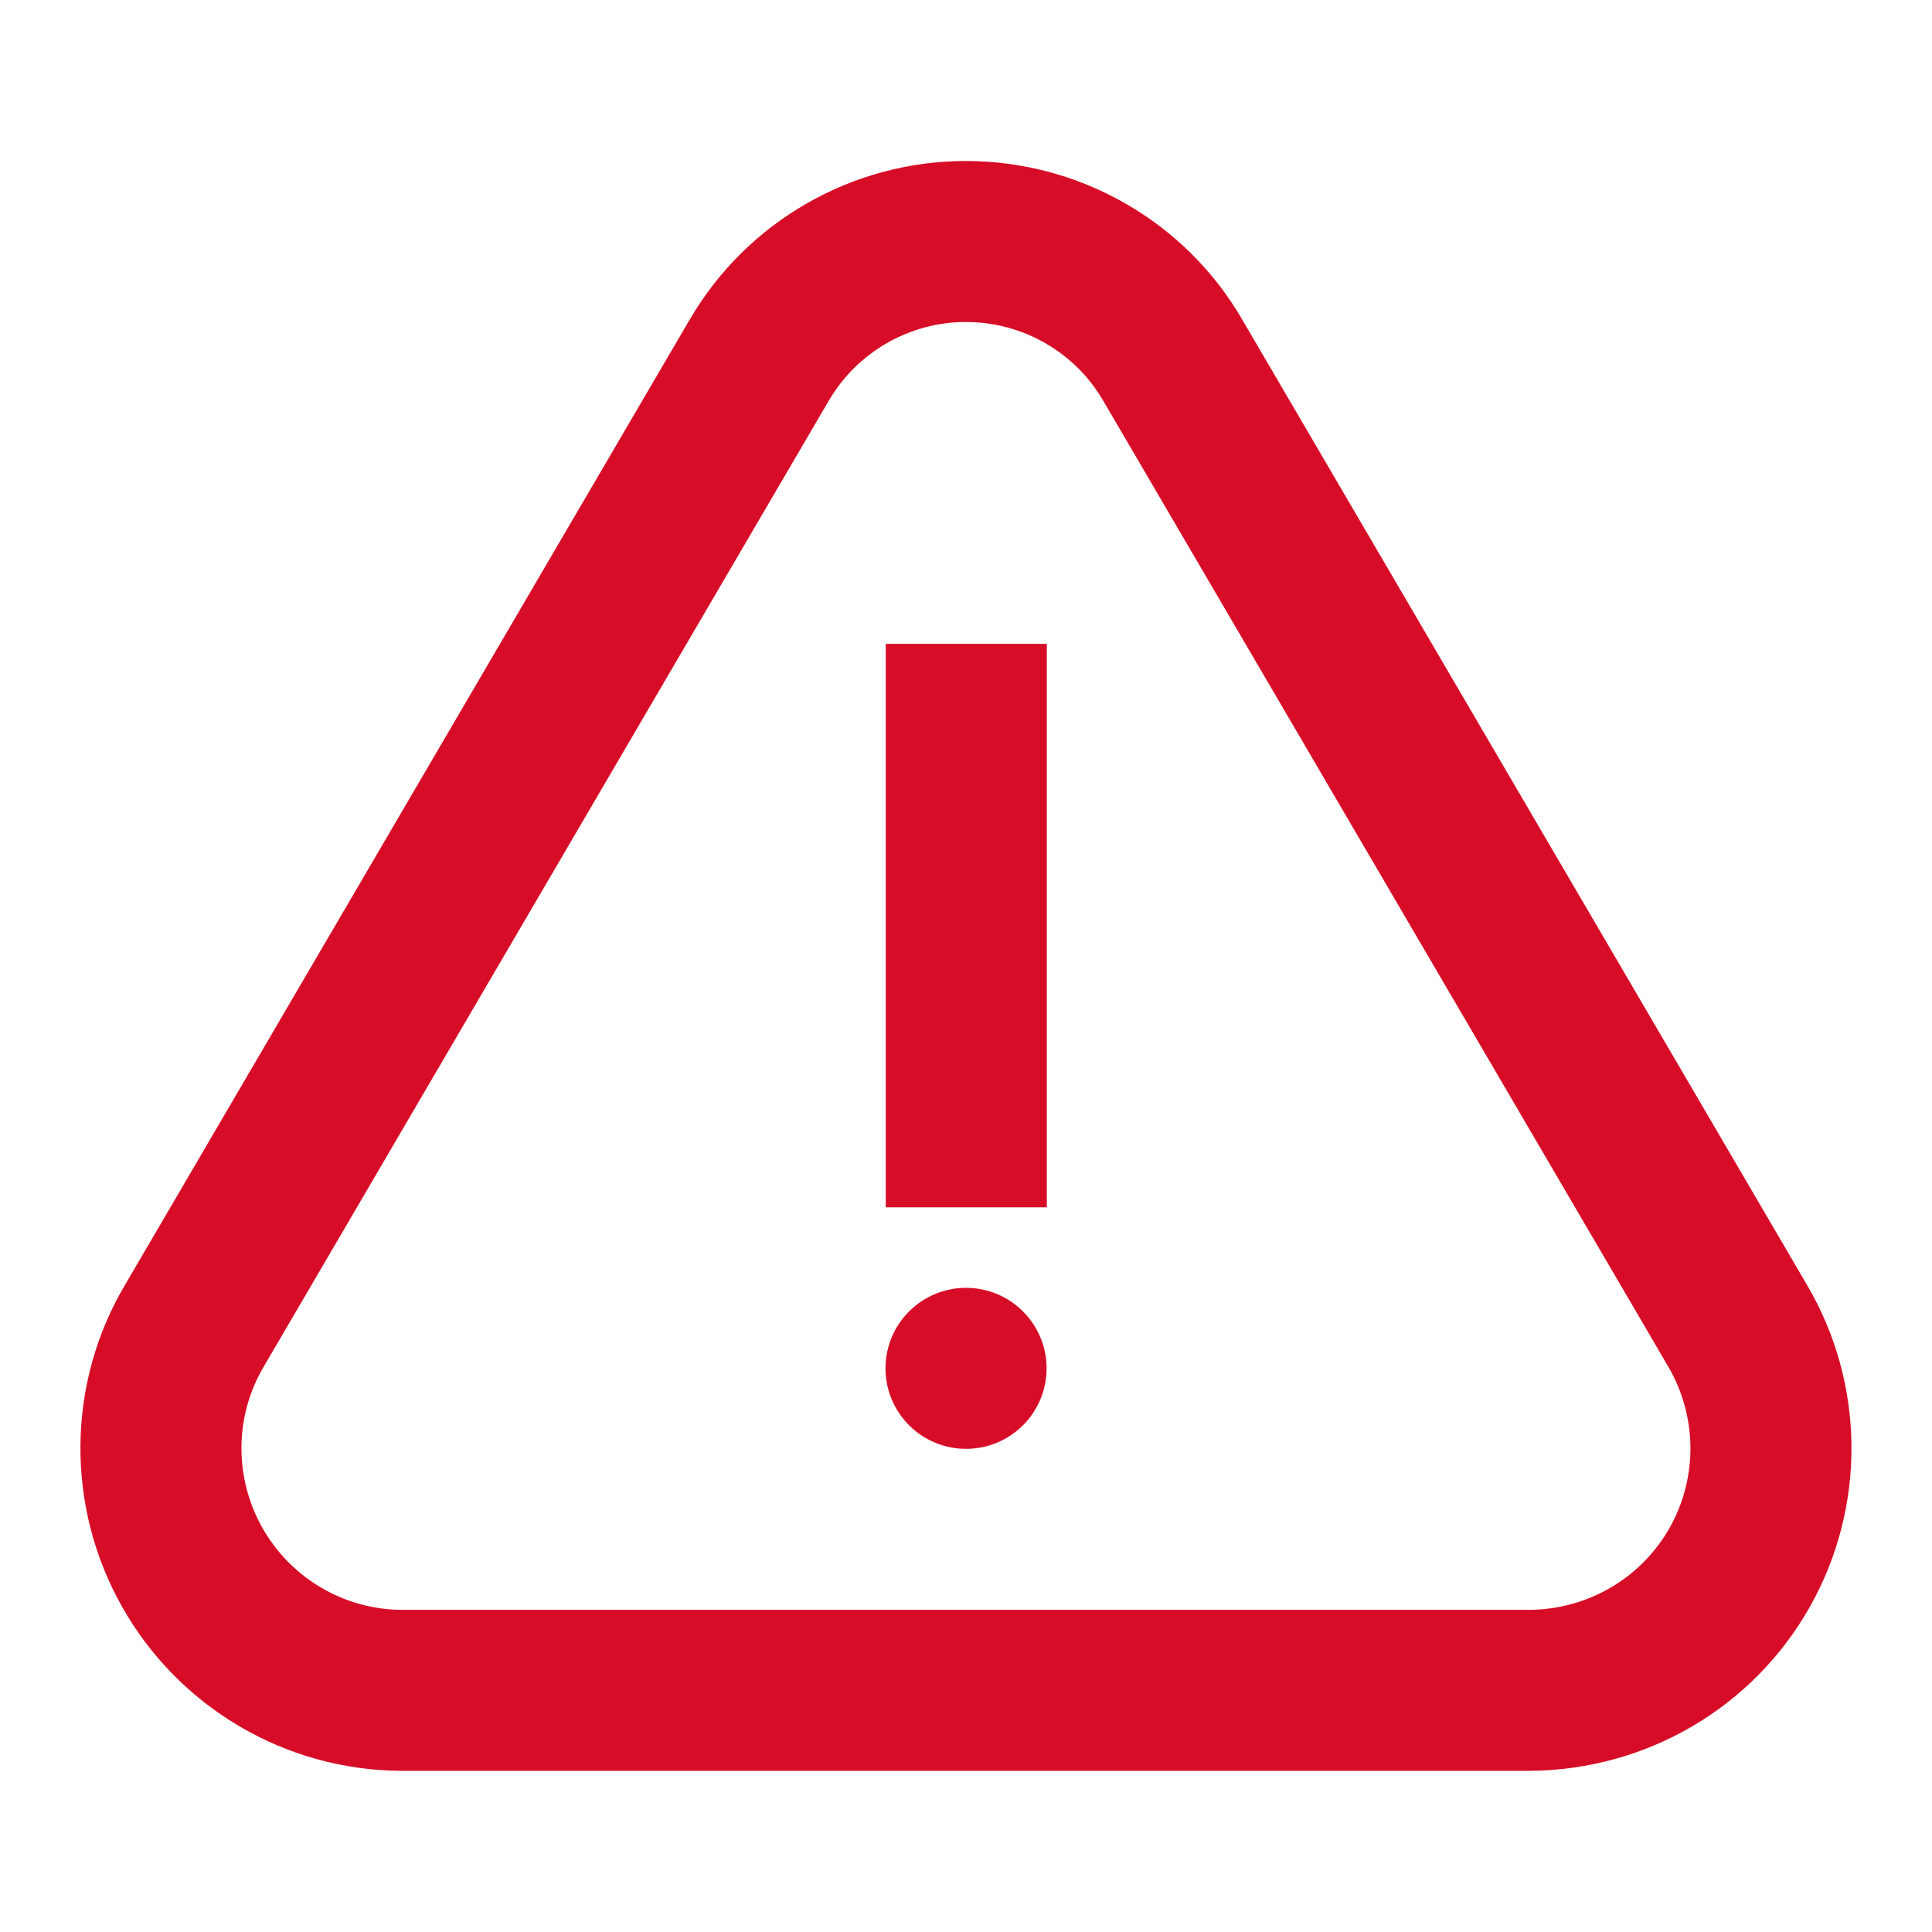 <svg height="24" viewBox="0 0 24 24" width="24" xmlns="http://www.w3.org/2000/svg"><path d="M15.436,3.978 L22.442,15.953 C23.171,17.186 23.186,18.713 22.483,19.96 C21.778,21.209 20.462,21.984 19.012,21.998 L4.974,21.998 C3.54,21.987 2.221,21.209 1.516,19.959 C0.812,18.711 0.829,17.179 1.555,15.958 L8.563,3.978 C9.275,2.752 10.587,1.998 12.004,2 C13.422,2.002 14.733,2.758 15.436,3.978 Z M10.291,4.985 L3.278,16.974 C2.914,17.585 2.906,18.352 3.258,18.977 C3.611,19.603 4.272,19.993 4.983,19.998 L19.003,19.998 C19.729,19.991 20.388,19.603 20.741,18.978 C21.093,18.353 21.085,17.588 20.718,16.967 L13.707,4.982 C13.358,4.377 12.706,4.001 12.002,4 C11.298,3.999 10.646,4.374 10.291,4.985 Z M12,17.998 C11.448,17.998 11,17.551 11,16.998 C11,16.446 11.448,15.998 12,15.998 C12.553,15.998 13.001,16.446 13.001,16.998 C13.001,17.551 12.553,17.998 12,17.998 Z M11.003,7.998 L13.004,7.998 L13.004,14.998 L11.003,14.998 L11.003,7.998 Z" fill-rule="evenodd" fill="#d70d27" opacity="1" original-fill="#000000"></path></svg>